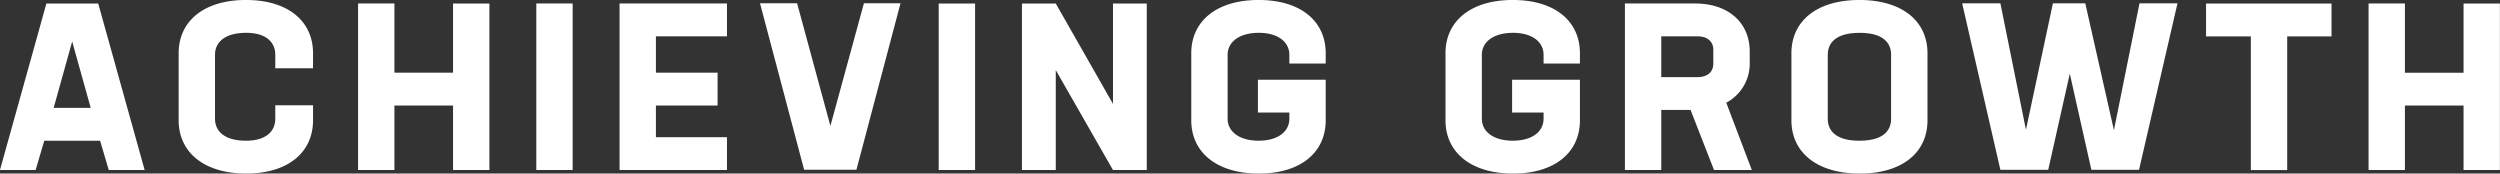 <svg xmlns="http://www.w3.org/2000/svg" width="533" height="37" viewBox="0 0 533 37">
  <rect x="0" y="0" width="533" height="37" fill="#333333" stroke="none"/>
  <defs>
    <style>
      .cls-1 {
        fill: #fff;
        fill-rule: evenodd;
      }
    </style>
  </defs>
  <path id="index_mv_txt_03.svg" class="cls-1" d="M1193.07,199.375h7.65l-9.9-35.5h-11.05l-9.9,35.5h7.6l1.85-6.251h11.9Zm-3.85-13.252h-7.9l3.95-14.152Zm33.15,14c8.9,0,14.25-4.5,14.25-11.352v-3.2h-8.05v2.851c0,2.85-2.15,4.7-6.25,4.7-4.35,0-6.6-1.85-6.6-4.7v-13.6c0-2.851,2.3-4.7,6.65-4.7,4.05,0,6.2,1.85,6.2,4.7v2.85h8.05v-3.2c0-6.851-5.35-11.352-14.3-11.352s-14.35,4.5-14.35,11.352v14.3C1207.97,195.624,1213.42,200.125,1222.37,200.125Zm44.1-36.255v14.752h-12.5V163.87h-7.75v35.5h7.75V185.623h12.5v13.752h7.75v-35.5h-7.75Zm17.75,35.5h7.75v-35.5h-7.75v35.5Zm40.65-28.5v-7h-22.9v35.5h22.9v-7h-15.15v-6.751h13.15v-7h-13.15v-7.751h15.15Zm29.2-7.051-7.15,26.154-7.1-26.154h-7.91l9.41,35.5h11.15l9.4-35.5h-7.8Zm15.94,35.555h7.76v-35.5h-7.76v35.5Zm37.16-35.5v21.4l-12.2-21.4h-7.21v35.5h7.21v-21.3l12.2,21.3h7.2v-35.5h-7.2Zm45.35,12.8v-2.2c0-6.851-5.35-11.352-14.3-11.352s-14.36,4.5-14.36,11.352v14.3c0,6.851,5.45,11.352,14.41,11.352,8.9,0,14.25-4.5,14.25-11.352v-8.651h-14.45v7h6.7v1.3c0,2.85-2.55,4.7-6.55,4.7s-6.61-1.85-6.61-4.7v-13.6c0-2.851,2.61-4.7,6.66-4.7,3.95,0,6.5,1.85,6.5,4.7v1.85h7.75Zm54.2,0v-2.2c0-6.851-5.35-11.352-14.31-11.352s-14.35,4.5-14.35,11.352v14.3c0,6.851,5.45,11.352,14.4,11.352,8.91,0,14.26-4.5,14.26-11.352v-8.651h-14.46v7h6.71v1.3c0,2.85-2.55,4.7-6.56,4.7s-6.6-1.85-6.6-4.7v-13.6c0-2.851,2.6-4.7,6.65-4.7,3.96,0,6.51,1.85,6.51,4.7v1.85h7.75Zm28.59,22.7h8.06l-5.45-14.352a9.431,9.431,0,0,0,5-8.7v-2.2c0-6.251-4.65-10.252-11.66-10.252h-14.95v35.5h7.75v-12.8h6.25Zm-11.25-28.5h7.75c2.05,0,3.35,1.05,3.35,2.9v2.9c0,1.85-1.3,2.9-3.4,2.9h-7.7v-8.7Zm42.3,29.254c9.11,0,14.46-4.5,14.46-11.352v-14.3c0-6.851-5.4-11.352-14.51-11.352s-14.5,4.5-14.5,11.352v14.3C1551.81,195.624,1557.26,200.125,1566.36,200.125Zm-0.05-7c-4.65,0-6.75-1.85-6.75-4.7v-13.6c0-2.851,2.1-4.7,6.8-4.7,4.65,0,6.7,1.85,6.7,4.7v13.6C1573.06,191.274,1571.01,193.124,1566.31,193.124Zm59.71-29.3-5.45,27.054-6.11-27.054h-6.9l-5.75,26.954-5.45-26.954h-8.15l8.15,35.5h10.2l4.6-20.5,4.6,20.5h10.16l8.2-35.5h-8.1Zm40.94,0.05h-26.75v7h9.55v28.5h7.75v-28.5h9.45v-7Zm28.15,0v14.752h-12.5V163.87h-7.75v35.5h7.75V185.623h12.5v13.752h7.75v-35.5h-7.75Z" transform="translate(-1169.88 -163.125)"/>
</svg>
